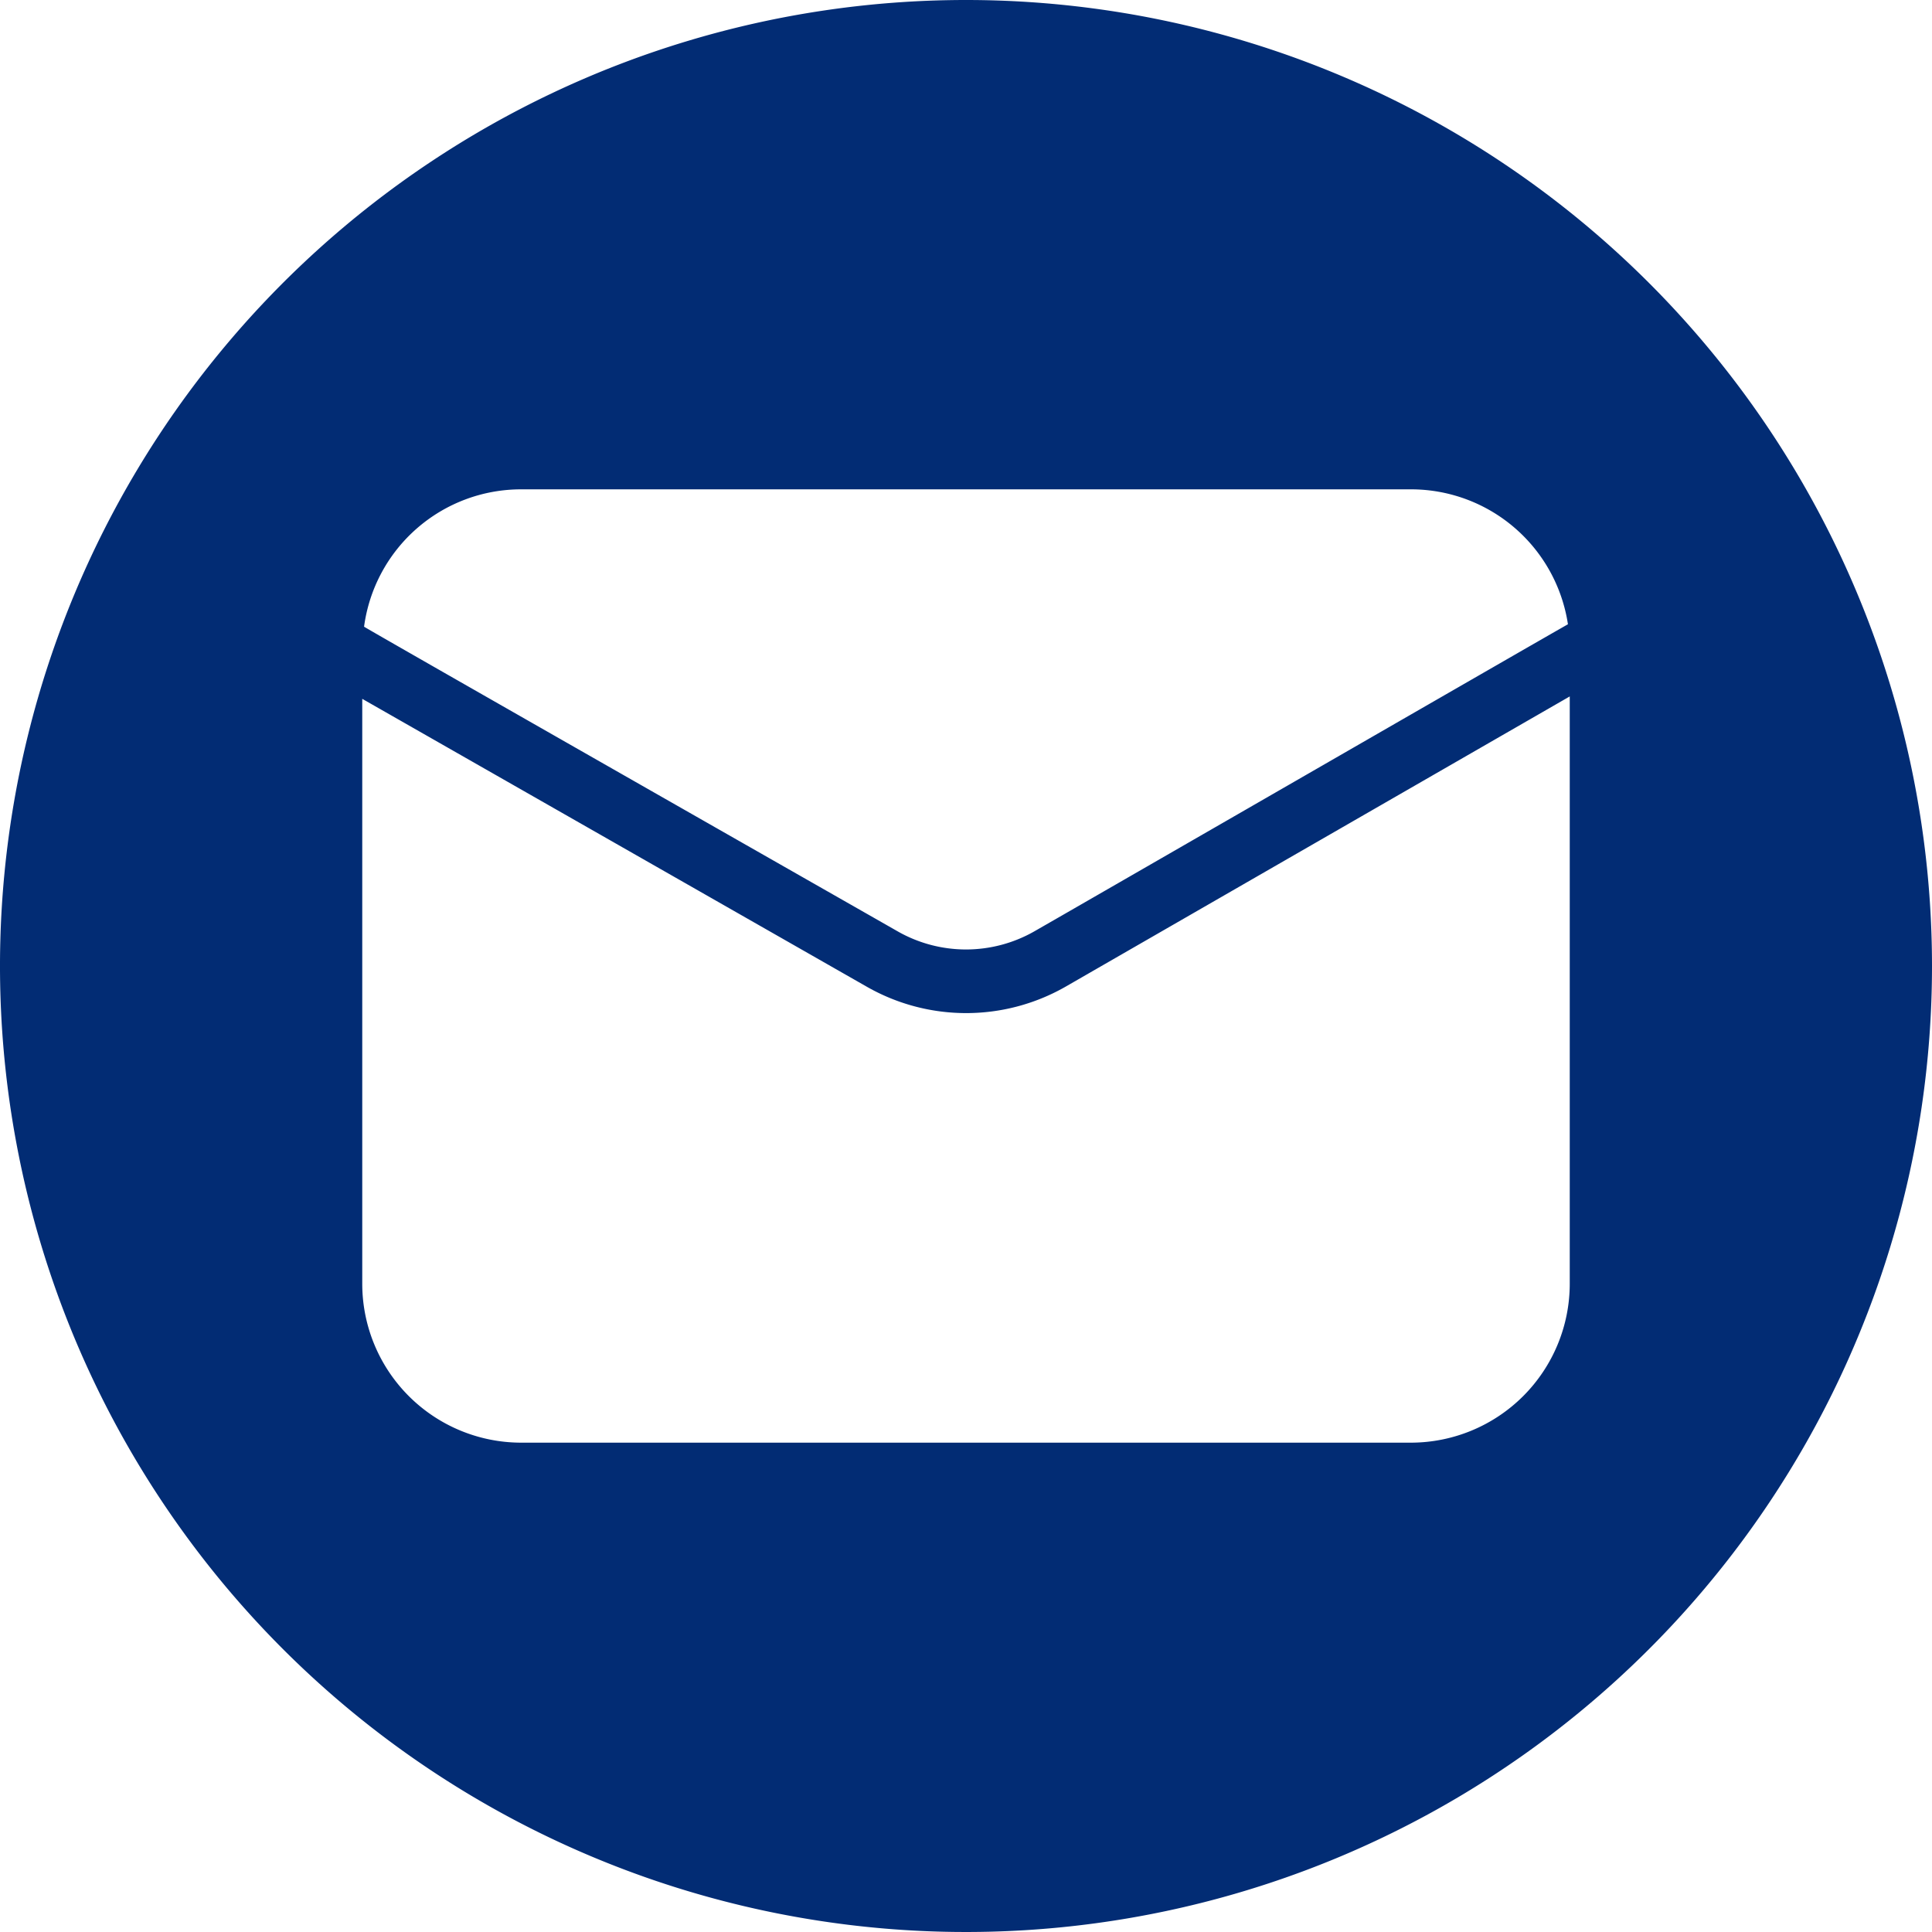 <?xml version="1.0" encoding="UTF-8" standalone="no"?><svg xmlns="http://www.w3.org/2000/svg" xmlns:xlink="http://www.w3.org/1999/xlink" data-name="Circular Glyph" fill="#022c74" height="64" preserveAspectRatio="xMidYMid meet" version="1" viewBox="0.0 0.0 64.0 64.0" width="64" zoomAndPan="magnify"><g id="change1_1"><path d="M32,0A32,32,0,1,0,64,32,32.004,32.004,0,0,0,32,0ZM17.26,16.21H46.74a5.257,5.257,0,0,1,5.2,4.47c-.42.23-16.62,9.57-17.69,10.18a4.569,4.569,0,0,1-4.5,0c-1.05-.6-17.29-9.85-17.69-10.1A5.247,5.247,0,0,1,17.26,16.21ZM52,42.53a5.266,5.266,0,0,1-5.26,5.26H17.26A5.266,5.266,0,0,1,12,42.53V23.15l16.72,9.54a6.637,6.637,0,0,0,6.57,0L52,23.07Z"/></g></svg>